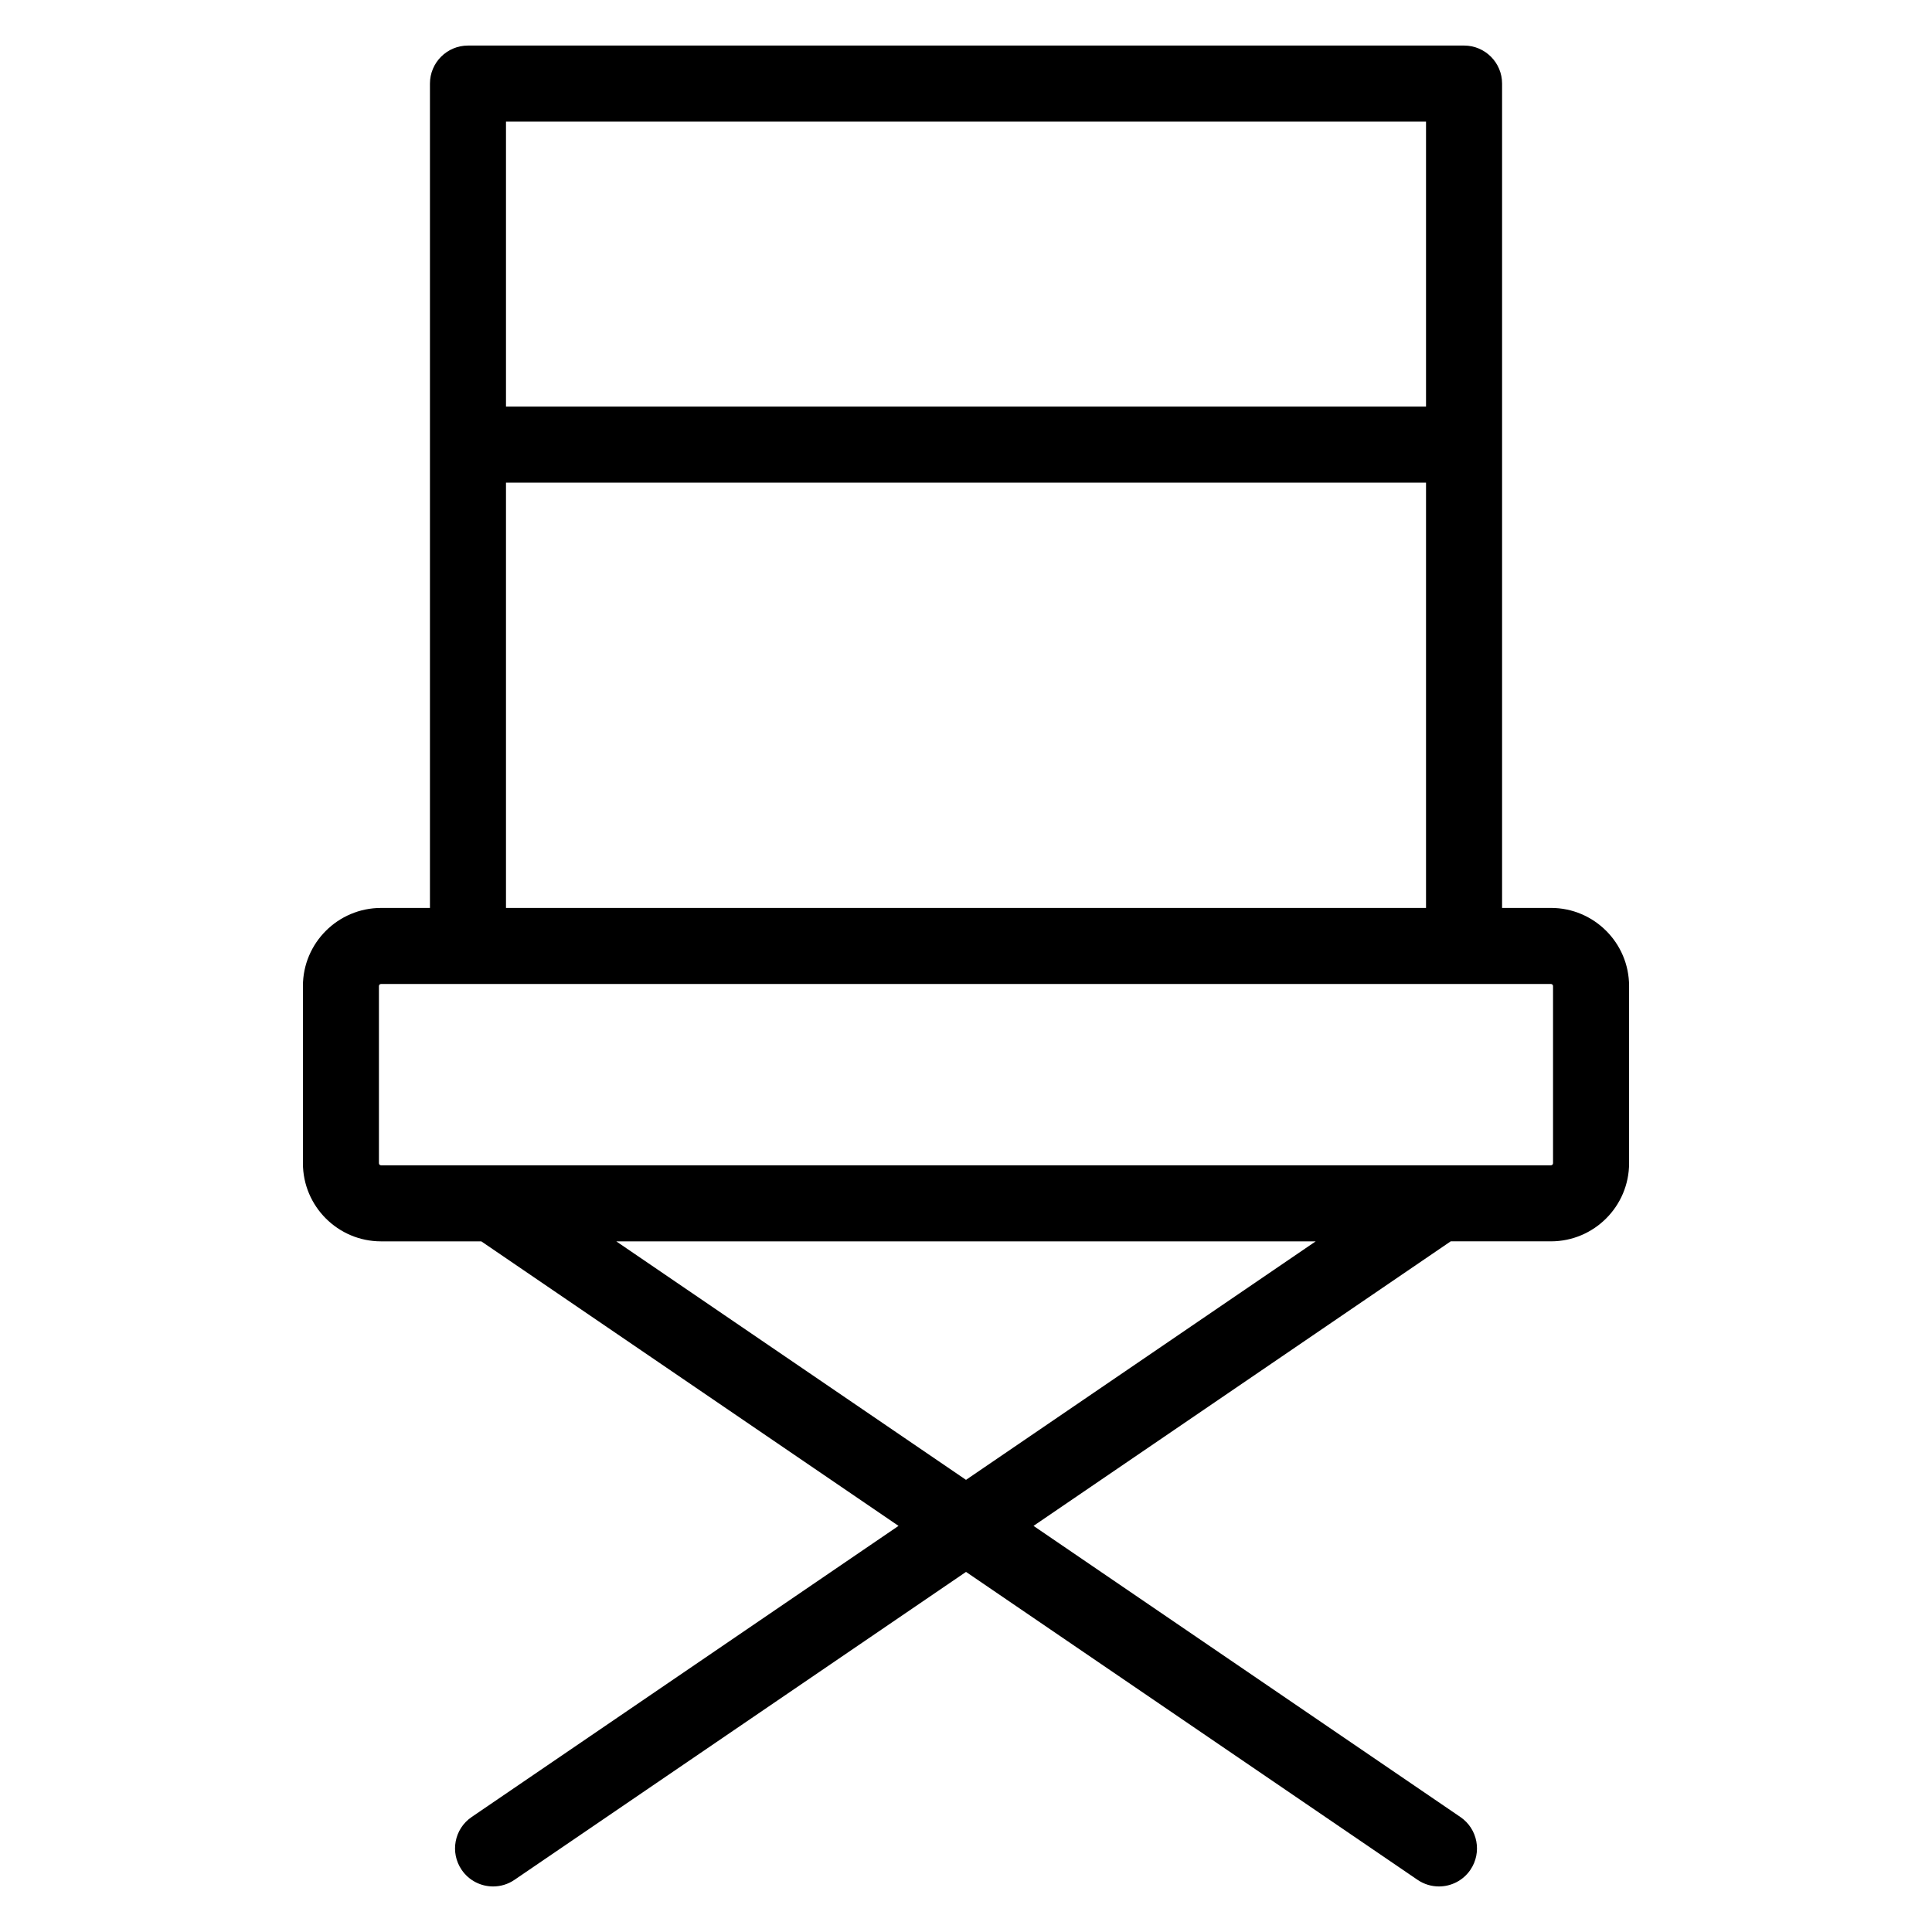 <?xml version="1.0" encoding="UTF-8"?>
<!-- Uploaded to: SVG Repo, www.svgrepo.com, Generator: SVG Repo Mixer Tools -->
<svg fill="#000000" width="800px" height="800px" version="1.1" viewBox="144 144 512 512" xmlns="http://www.w3.org/2000/svg">
 <path d="m555.02 384.61h-12.953v-218.46c0-5.562-4.516-10.078-10.078-10.078l-263.97 0.004c-5.562 0-10.078 4.516-10.078 10.078v218.46h-12.957c-11.418 0-20.707 9.289-20.707 20.707v46.941c0 11.422 9.289 20.711 20.707 20.711h26.566l110.57 75.402-113.13 77.156c-4.602 3.133-5.785 9.402-2.644 14 1.949 2.856 5.113 4.398 8.332 4.398 1.953 0 3.93-0.562 5.668-1.754l119.66-81.605 119.66 81.605c1.738 1.184 3.715 1.754 5.668 1.754 3.219 0 6.383-1.543 8.332-4.398 3.133-4.602 1.949-10.867-2.644-14l-113.13-77.156 110.56-75.406h26.566c11.422 0 20.707-9.297 20.707-20.711v-46.941c0.004-11.414-9.285-20.707-20.703-20.707zm-33.109-208.38v75.516h-243.82v-75.516zm-243.82 95.668h243.82v112.72l-243.82-0.004zm121.91 264.28-92.684-63.207h185.36zm155.57-83.918c0 0.312-0.25 0.559-0.555 0.559h-310.04c-0.309 0-0.555-0.25-0.555-0.559v-46.941c0-0.309 0.246-0.551 0.555-0.551h310.04c0.309 0 0.555 0.246 0.555 0.551z"/>
</svg>